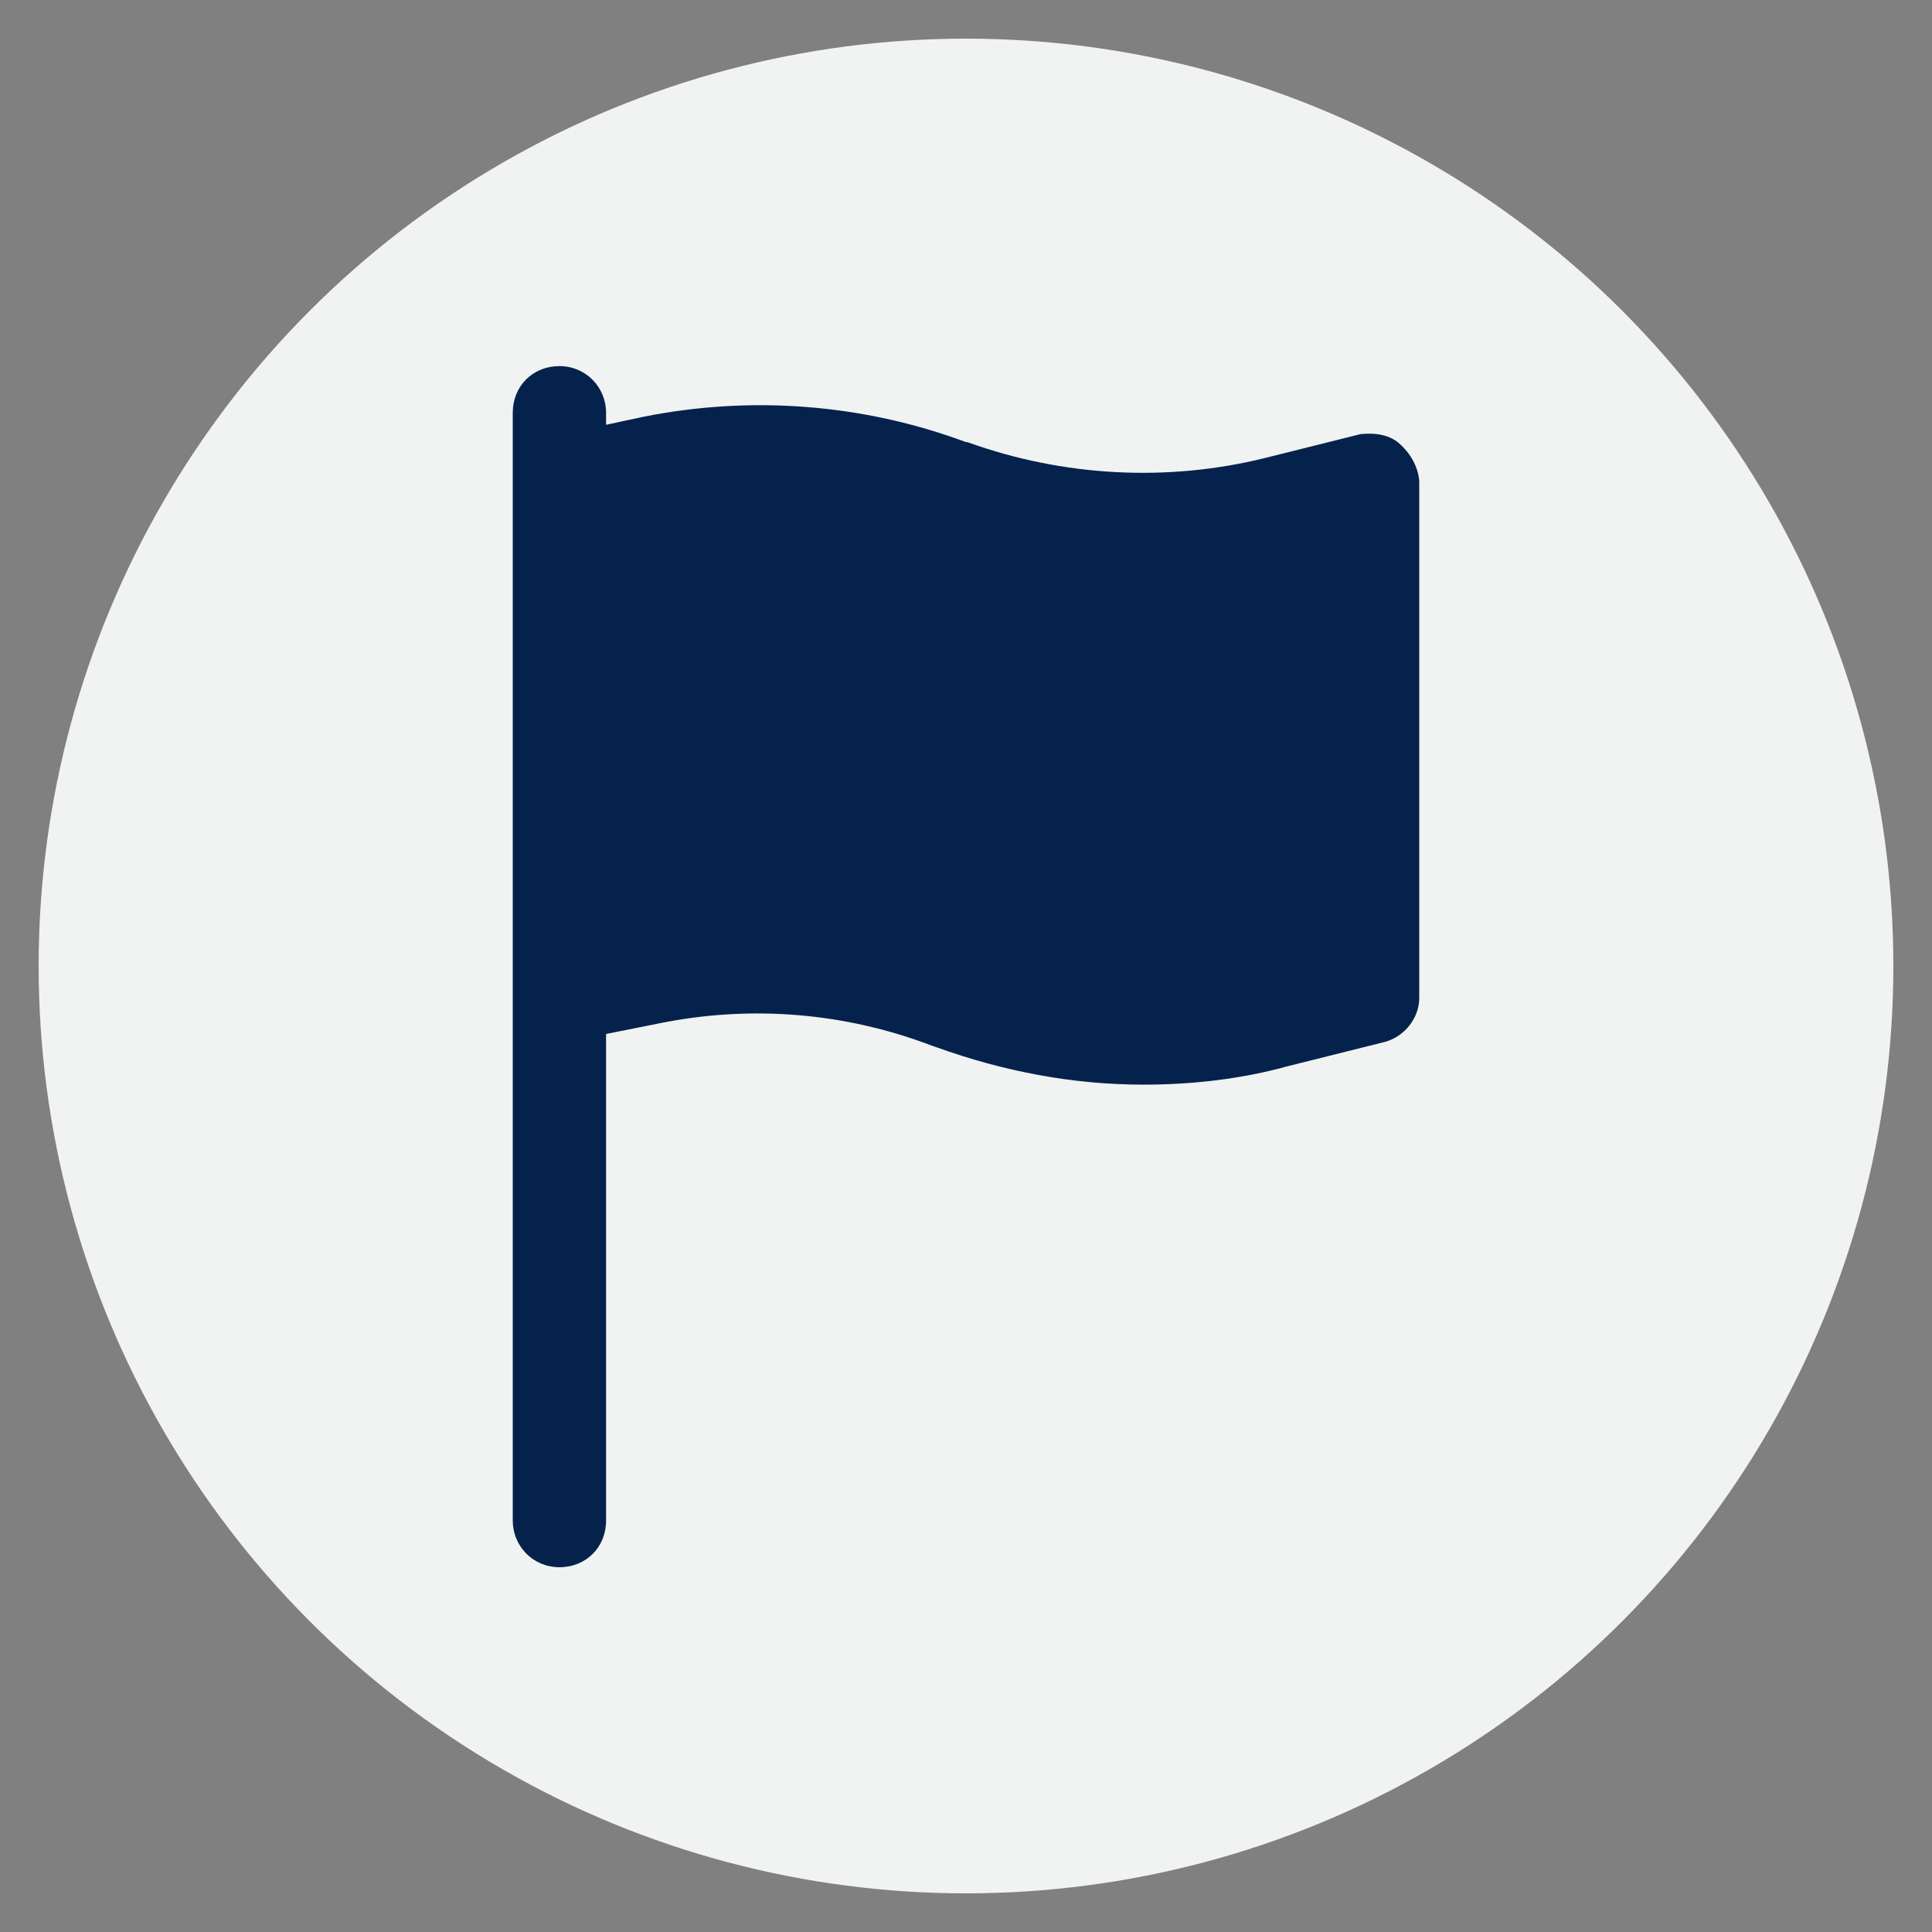 <svg xmlns="http://www.w3.org/2000/svg" xmlns:xlink="http://www.w3.org/1999/xlink" width="100" height="100" viewBox="0 0 100 100"><rect x="0" y="0" width="100" height="100" fill="#808080" stroke="none"/><circle stroke="none" fill="#f1f2f2" r="48%" cx="50%" cy="50%"></circle><g transform="translate(50 50) scale(0.69 0.69) rotate(0) translate(-50 -50)" style="fill:#05224c"><svg fill="#05224c" xmlns="http://www.w3.org/2000/svg" xmlns:xlink="http://www.w3.org/1999/xlink" version="1.1" x="0px" y="0px" viewBox="0 0 100 100" style="enable-background:new 0 0 100 100;" xml:space="preserve"><path d="M82.5,10.8c-0.8-0.7-1.9-0.8-2.9-0.7l-7.2,1.8c-7.3,1.8-15.1,1.4-22.3-1.2h-0.1c-7.8-2.9-16.2-3.5-24.2-1.9l-2.8,0.6V8.5  c0-1.9-1.5-3.5-3.5-3.5S16,6.5,16,8.5v5.1v38.8v39.2c0,1.9,1.5,3.5,3.5,3.5s3.5-1.5,3.5-3.5V55.1l4-0.8c6.9-1.4,14-0.8,20.5,1.7  l0.3,0.1c5,1.8,10.2,2.8,15.5,2.8c3.6,0,7.3-0.4,10.9-1.4l7.2-1.8c1.5-0.4,2.6-1.8,2.6-3.3V13.6C83.9,12.5,83.3,11.5,82.5,10.8z"></path></svg></g></svg>